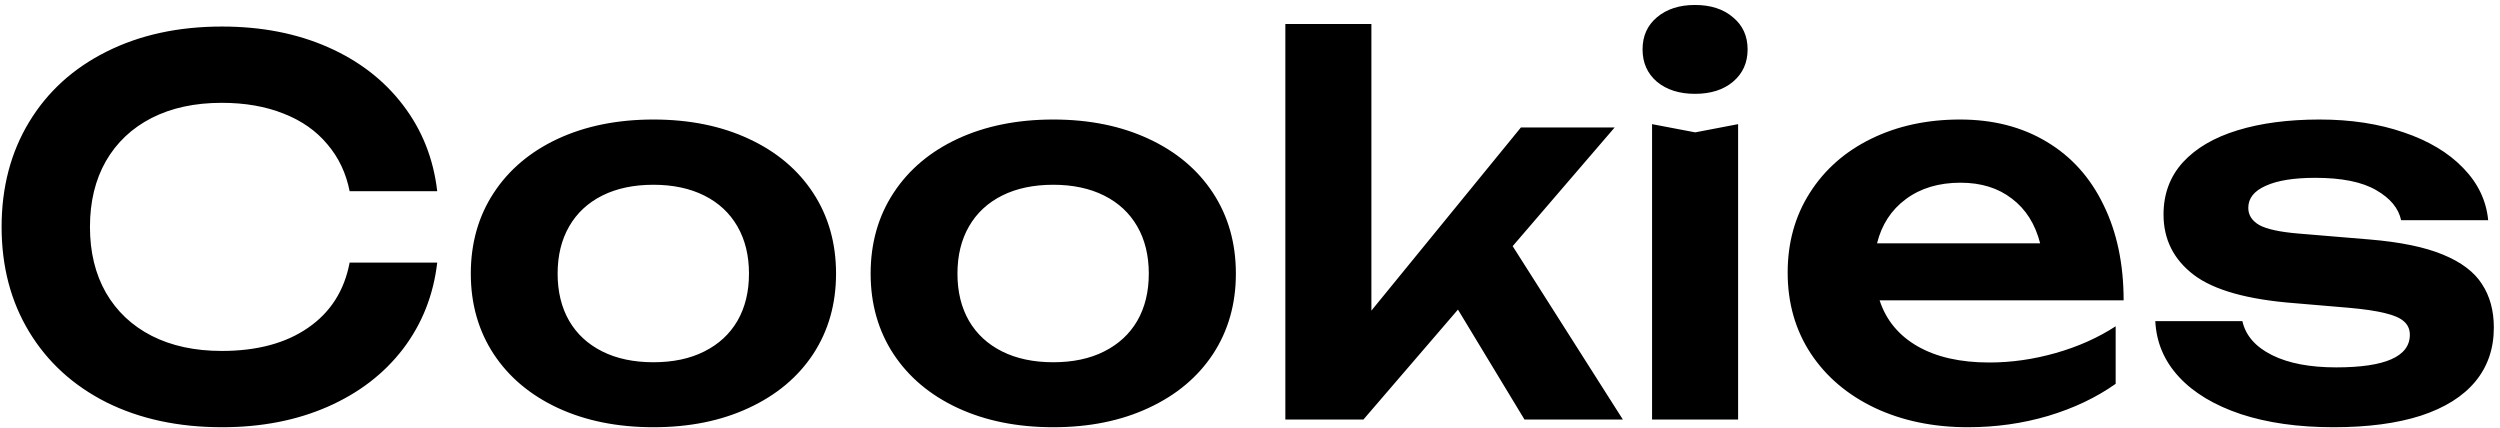 <?xml version="1.0" encoding="UTF-8"?> <svg xmlns="http://www.w3.org/2000/svg" width="292" height="50" viewBox="0 0 292 50" fill="none"><path d="M51.067 30.67C50.627 34.47 49.297 37.83 47.077 40.75C44.857 43.65 41.927 45.9 38.287 47.5C34.647 49.1 30.527 49.9 25.927 49.9C20.827 49.9 16.327 48.93 12.427 46.99C8.547 45.03 5.537 42.28 3.397 38.74C1.257 35.2 0.187 31.12 0.187 26.5C0.187 21.88 1.257 17.8 3.397 14.26C5.537 10.72 8.547 7.98 12.427 6.04C16.327 4.08 20.827 3.1 25.927 3.1C30.527 3.1 34.647 3.9 38.287 5.5C41.927 7.1 44.857 9.36 47.077 12.28C49.297 15.18 50.627 18.53 51.067 22.33H40.837C40.417 20.21 39.547 18.38 38.227 16.84C36.927 15.28 35.227 14.09 33.127 13.27C31.027 12.43 28.617 12.01 25.897 12.01C22.757 12.01 20.027 12.6 17.707 13.78C15.407 14.96 13.627 16.64 12.367 18.82C11.127 21 10.507 23.56 10.507 26.5C10.507 29.44 11.127 32 12.367 34.18C13.627 36.36 15.407 38.04 17.707 39.22C20.027 40.4 22.757 40.99 25.897 40.99C30.017 40.99 33.377 40.09 35.977 38.29C38.597 36.49 40.217 33.95 40.837 30.67H51.067ZM76.32 49.9C72.121 49.9 68.4 49.15 65.16 47.65C61.941 46.15 59.441 44.05 57.66 41.35C55.88 38.63 54.99 35.5 54.99 31.96C54.99 28.4 55.88 25.26 57.66 22.54C59.441 19.82 61.941 17.71 65.16 16.21C68.4 14.71 72.121 13.96 76.32 13.96C80.52 13.96 84.231 14.71 87.451 16.21C90.691 17.71 93.201 19.82 94.981 22.54C96.76 25.26 97.65 28.4 97.65 31.96C97.65 35.5 96.76 38.63 94.981 41.35C93.201 44.05 90.691 46.15 87.451 47.65C84.231 49.15 80.52 49.9 76.32 49.9ZM76.32 42.31C78.621 42.31 80.6 41.89 82.26 41.05C83.941 40.21 85.231 39.02 86.13 37.48C87.031 35.92 87.481 34.08 87.481 31.96C87.481 29.84 87.031 28 86.13 26.44C85.231 24.88 83.941 23.68 82.26 22.84C80.581 22 78.6 21.58 76.32 21.58C74.02 21.58 72.031 22 70.35 22.84C68.671 23.68 67.38 24.88 66.481 26.44C65.581 28 65.13 29.84 65.13 31.96C65.13 34.08 65.581 35.92 66.481 37.48C67.38 39.02 68.671 40.21 70.35 41.05C72.031 41.89 74.02 42.31 76.32 42.31ZM123.02 49.9C118.82 49.9 115.1 49.15 111.86 47.65C108.64 46.15 106.14 44.05 104.36 41.35C102.58 38.63 101.69 35.5 101.69 31.96C101.69 28.4 102.58 25.26 104.36 22.54C106.14 19.82 108.64 17.71 111.86 16.21C115.1 14.71 118.82 13.96 123.02 13.96C127.22 13.96 130.93 14.71 134.15 16.21C137.39 17.71 139.9 19.82 141.68 22.54C143.46 25.26 144.35 28.4 144.35 31.96C144.35 35.5 143.46 38.63 141.68 41.35C139.9 44.05 137.39 46.15 134.15 47.65C130.93 49.15 127.22 49.9 123.02 49.9ZM123.02 42.31C125.32 42.31 127.3 41.89 128.96 41.05C130.64 40.21 131.93 39.02 132.83 37.48C133.73 35.92 134.18 34.08 134.18 31.96C134.18 29.84 133.73 28 132.83 26.44C131.93 24.88 130.64 23.68 128.96 22.84C127.28 22 125.3 21.58 123.02 21.58C120.72 21.58 118.73 22 117.05 22.84C115.37 23.68 114.08 24.88 113.18 26.44C112.28 28 111.83 29.84 111.83 31.96C111.83 34.08 112.28 35.92 113.18 37.48C114.08 39.02 115.37 40.21 117.05 41.05C118.73 41.89 120.72 42.31 123.02 42.31ZM176.679 28.75L189.549 49H178.059L170.289 36.16L159.249 49H150.129V2.8H160.179V36.28L177.639 14.89H188.589L176.679 28.75ZM192.961 49V14.5L198.001 15.46L203.011 14.5V49H192.961ZM197.971 10.96C196.151 10.96 194.671 10.49 193.531 9.55C192.411 8.59 191.851 7.33 191.851 5.77C191.851 4.21 192.411 2.96 193.531 2.02C194.671 1.06 196.151 0.58 197.971 0.58C199.811 0.58 201.291 1.06 202.411 2.02C203.551 2.96 204.121 4.21 204.121 5.77C204.121 7.33 203.551 8.59 202.411 9.55C201.291 10.49 199.811 10.96 197.971 10.96ZM219.539 35.08C220.299 37.4 221.779 39.19 223.979 40.45C226.179 41.71 228.969 42.34 232.349 42.34C234.929 42.34 237.519 41.97 240.119 41.23C242.719 40.49 245.049 39.45 247.109 38.11V44.83C244.849 46.43 242.219 47.68 239.219 48.58C236.239 49.46 233.119 49.9 229.859 49.9C225.819 49.9 222.199 49.15 218.999 47.65C215.799 46.13 213.299 44.01 211.499 41.29C209.699 38.55 208.799 35.4 208.799 31.84C208.799 28.34 209.659 25.24 211.379 22.54C213.099 19.82 215.489 17.71 218.549 16.21C221.609 14.71 225.069 13.96 228.929 13.96C232.809 13.96 236.189 14.83 239.069 16.57C241.949 18.29 244.159 20.75 245.699 23.95C247.259 27.13 248.039 30.84 248.039 35.08H219.539ZM228.989 21.34C226.449 21.34 224.319 21.98 222.599 23.26C220.899 24.52 219.779 26.24 219.239 28.42H238.289C237.709 26.16 236.609 24.42 234.989 23.2C233.389 21.96 231.389 21.34 228.989 21.34ZM291.28 38.26C291.28 40.72 290.56 42.82 289.12 44.56C287.68 46.3 285.56 47.63 282.76 48.55C279.96 49.45 276.56 49.9 272.56 49.9C268.44 49.9 264.83 49.39 261.73 48.37C258.63 47.33 256.22 45.88 254.5 44.02C252.78 42.16 251.86 39.99 251.74 37.51H261.91C262.29 39.19 263.44 40.51 265.36 41.47C267.28 42.43 269.78 42.91 272.86 42.91C278.6 42.91 281.47 41.64 281.47 39.1C281.47 38.46 281.24 37.94 280.78 37.54C280.34 37.14 279.61 36.82 278.59 36.58C277.57 36.32 276.16 36.11 274.36 35.95L268 35.41C262.52 34.99 258.6 33.89 256.24 32.11C253.88 30.31 252.7 27.96 252.7 25.06C252.7 22.66 253.45 20.63 254.95 18.97C256.47 17.31 258.6 16.06 261.34 15.22C264.08 14.38 267.28 13.96 270.94 13.96C274.58 13.96 277.85 14.46 280.75 15.46C283.65 16.44 285.96 17.82 287.68 19.6C289.42 21.38 290.4 23.42 290.62 25.72H280.45C280.15 24.32 279.18 23.15 277.54 22.21C275.9 21.25 273.53 20.77 270.43 20.77C267.93 20.77 266 21.08 264.64 21.7C263.28 22.3 262.6 23.16 262.6 24.28C262.6 25.12 263.03 25.79 263.89 26.29C264.77 26.77 266.3 27.1 268.48 27.28L276.76 27.97C280.36 28.27 283.22 28.86 285.34 29.74C287.48 30.62 289 31.77 289.9 33.19C290.82 34.59 291.28 36.28 291.28 38.26Z" fill="black"></path></svg> 